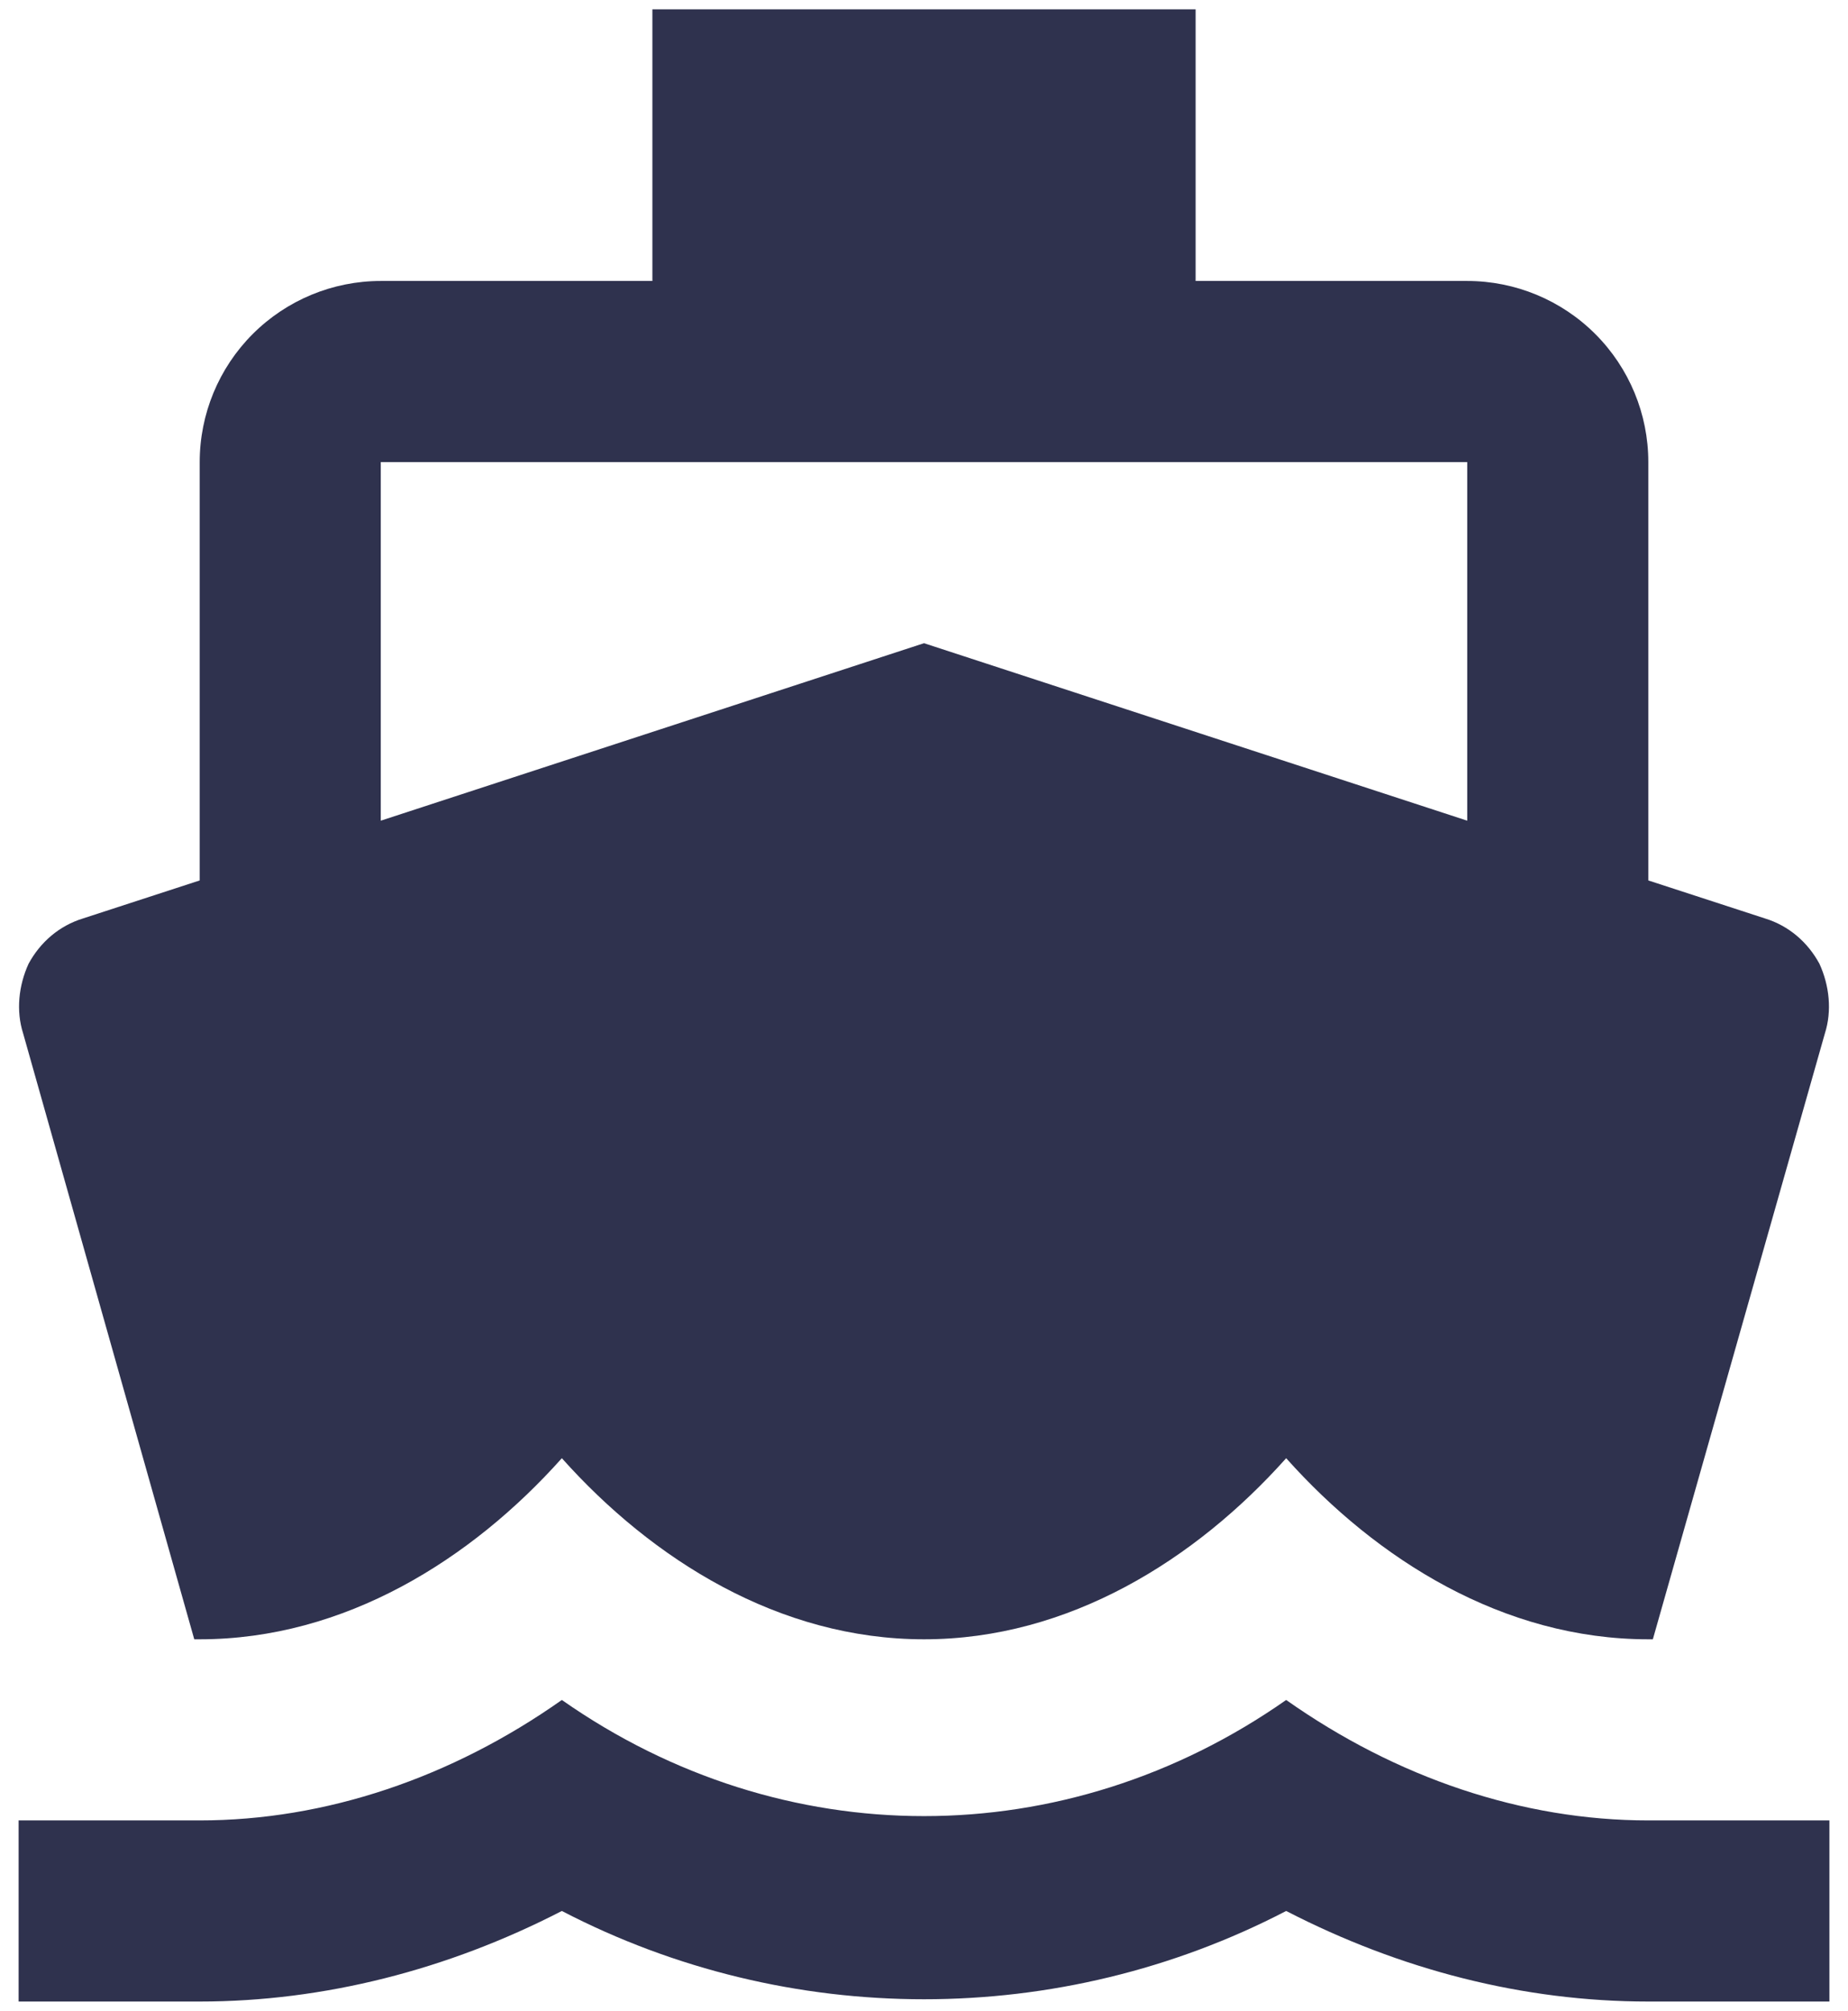 <svg width="91" height="99" viewBox="0 0 91 99" fill="none" xmlns="http://www.w3.org/2000/svg">
<path d="M18.75 22.75H72.25V40.405L45.5 31.667L18.75 40.405M9.566 80.708H9.834C16.967 80.708 23.209 76.785 27.667 71.792C32.125 76.785 38.367 80.708 45.5 80.708C52.634 80.708 58.875 76.785 63.334 71.792C67.792 76.785 74.034 80.708 81.167 80.708H81.39L89.861 50.882C90.217 49.767 90.084 48.519 89.593 47.449C89.014 46.379 88.077 45.577 86.918 45.22L81.167 43.347V22.75C81.167 20.385 80.228 18.117 78.555 16.445C76.883 14.773 74.615 13.833 72.25 13.833H58.875V0.458H32.125V13.833H18.75C16.386 13.833 14.117 14.773 12.445 16.445C10.773 18.117 9.834 20.385 9.834 22.75V43.347L4.082 45.22C2.923 45.577 1.987 46.379 1.407 47.449C0.917 48.519 0.783 49.767 1.14 50.882M81.167 89.625C74.97 89.625 68.773 87.53 63.334 83.695C52.455 91.319 38.545 91.319 27.667 83.695C22.228 87.53 16.031 89.625 9.834 89.625H0.917V98.542H9.834C15.942 98.542 22.049 96.981 27.667 94.083C38.813 99.879 52.188 99.879 63.334 94.083C68.951 96.981 75.014 98.542 81.167 98.542H90.084V89.625H81.167Z" fill="#2F324E"></path>
</svg>
